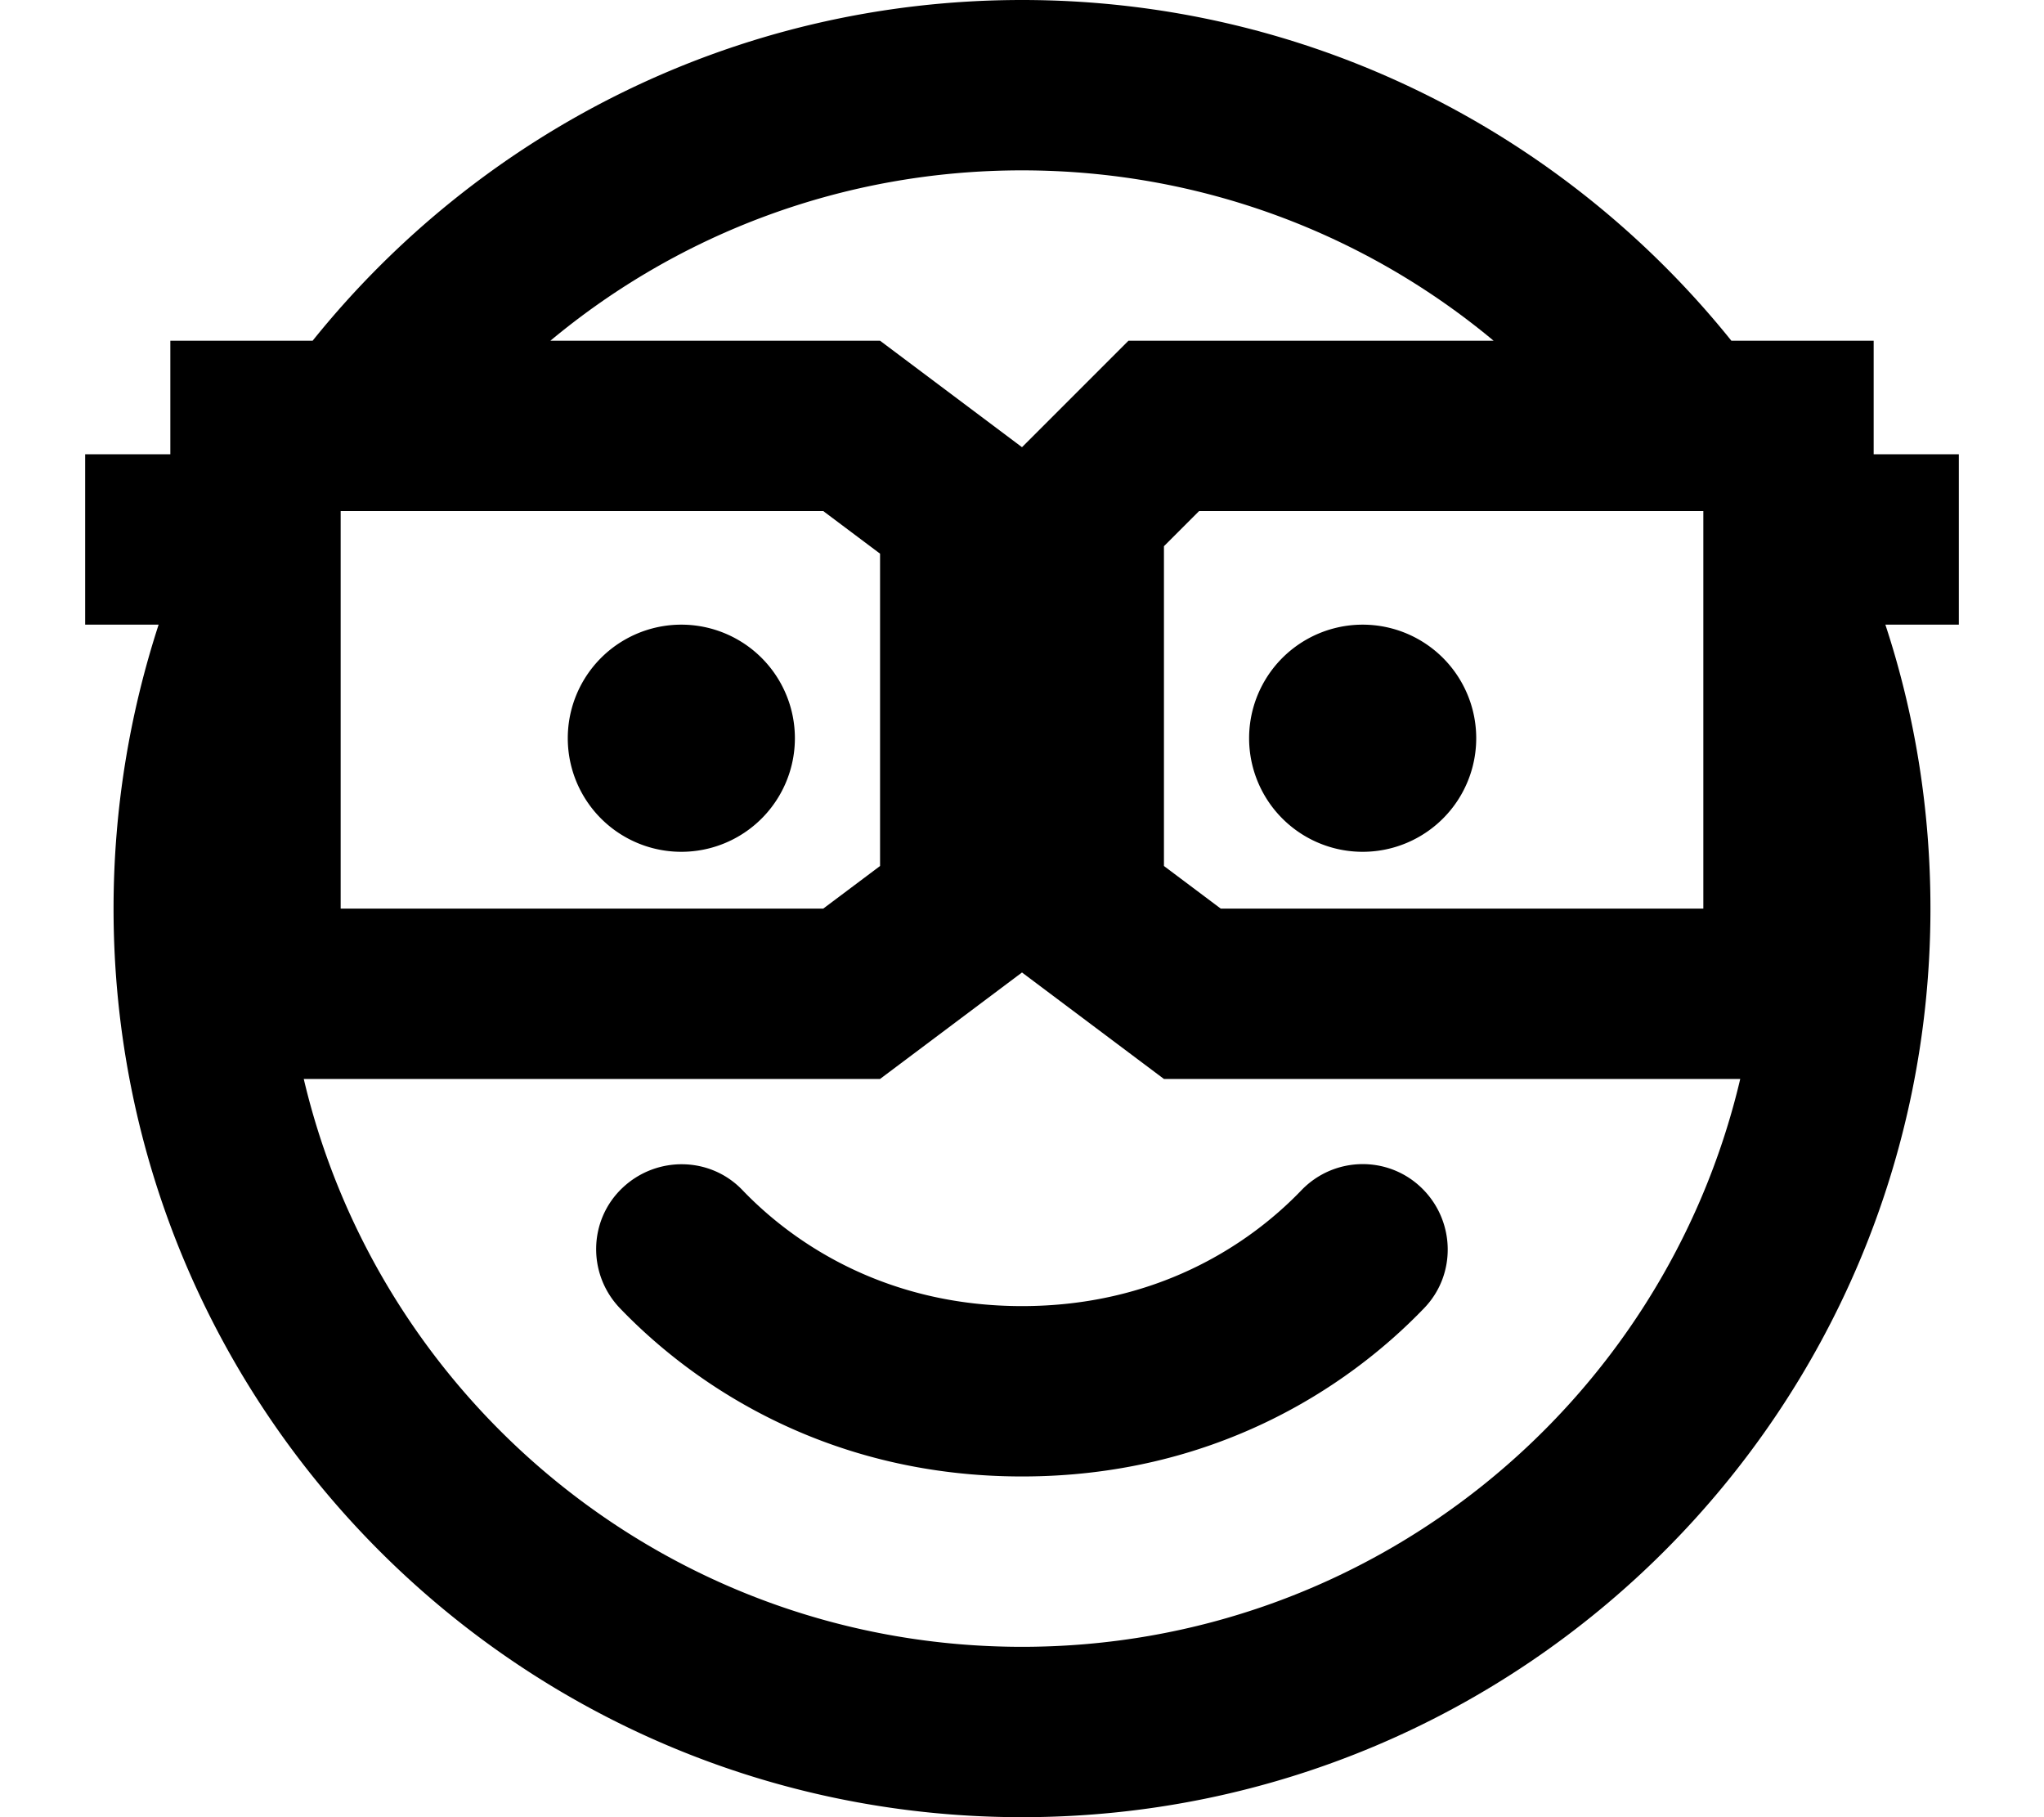 <svg xmlns="http://www.w3.org/2000/svg" viewBox="0 0 576 512"><!--! Font Awesome Pro 7.0.0 by @fontawesome - https://fontawesome.com License - https://fontawesome.com/license (Commercial License) Copyright 2025 Fonticons, Inc. --><path fill="currentColor" d="M328 96l92.9 0c-36-30-82.4-48-132.9-48S191.1 66 155.1 96l92.9 0 6.4 4.8 32 24 1.6 1.2c18-18 28-28 30-30l9.9 0zM288 274l-1.6 1.2-32 24-6.4 4.8-162.4 0C107.2 395.7 189.6 464 288 464s180.8-68.3 202.4-160l-162.4 0-6.4-4.8-32-24-1.6-1.2zM24 128l24 0 0-32 40.1 0C135.1 37.5 207.2 0 288 0S440.9 37.5 487.9 96l40.1 0 0 32 24 0 0 48-20.7 0c8.3 25.2 12.7 52.1 12.7 80 0 141.4-114.6 256-256 256S32 397.4 32 256c0-27.9 4.5-54.8 12.7-80l-20.7 0 0-48zm456 48l0-32-142.1 0-9.9 9.9 0 90.1 16 12 136 0 0-80zM209.3 335.4C224.3 351 250.4 368 288 368s63.7-17 78.7-32.6c9.2-9.6 24.4-9.9 33.9-.7s9.9 24.4 .7 33.9c-22.1 23-60 47.4-113.3 47.4s-91.2-24.4-113.3-47.4c-9.2-9.6-8.9-24.8 .7-33.9s24.8-8.9 33.9 .7zM160 208a32 32 0 1 1 64 0 32 32 0 1 1 -64 0zm224-32a32 32 0 1 1 0 64 32 32 0 1 1 0-64zM96 256l136 0 16-12 0-88-16-12-136 0 0 112z"/></svg>
